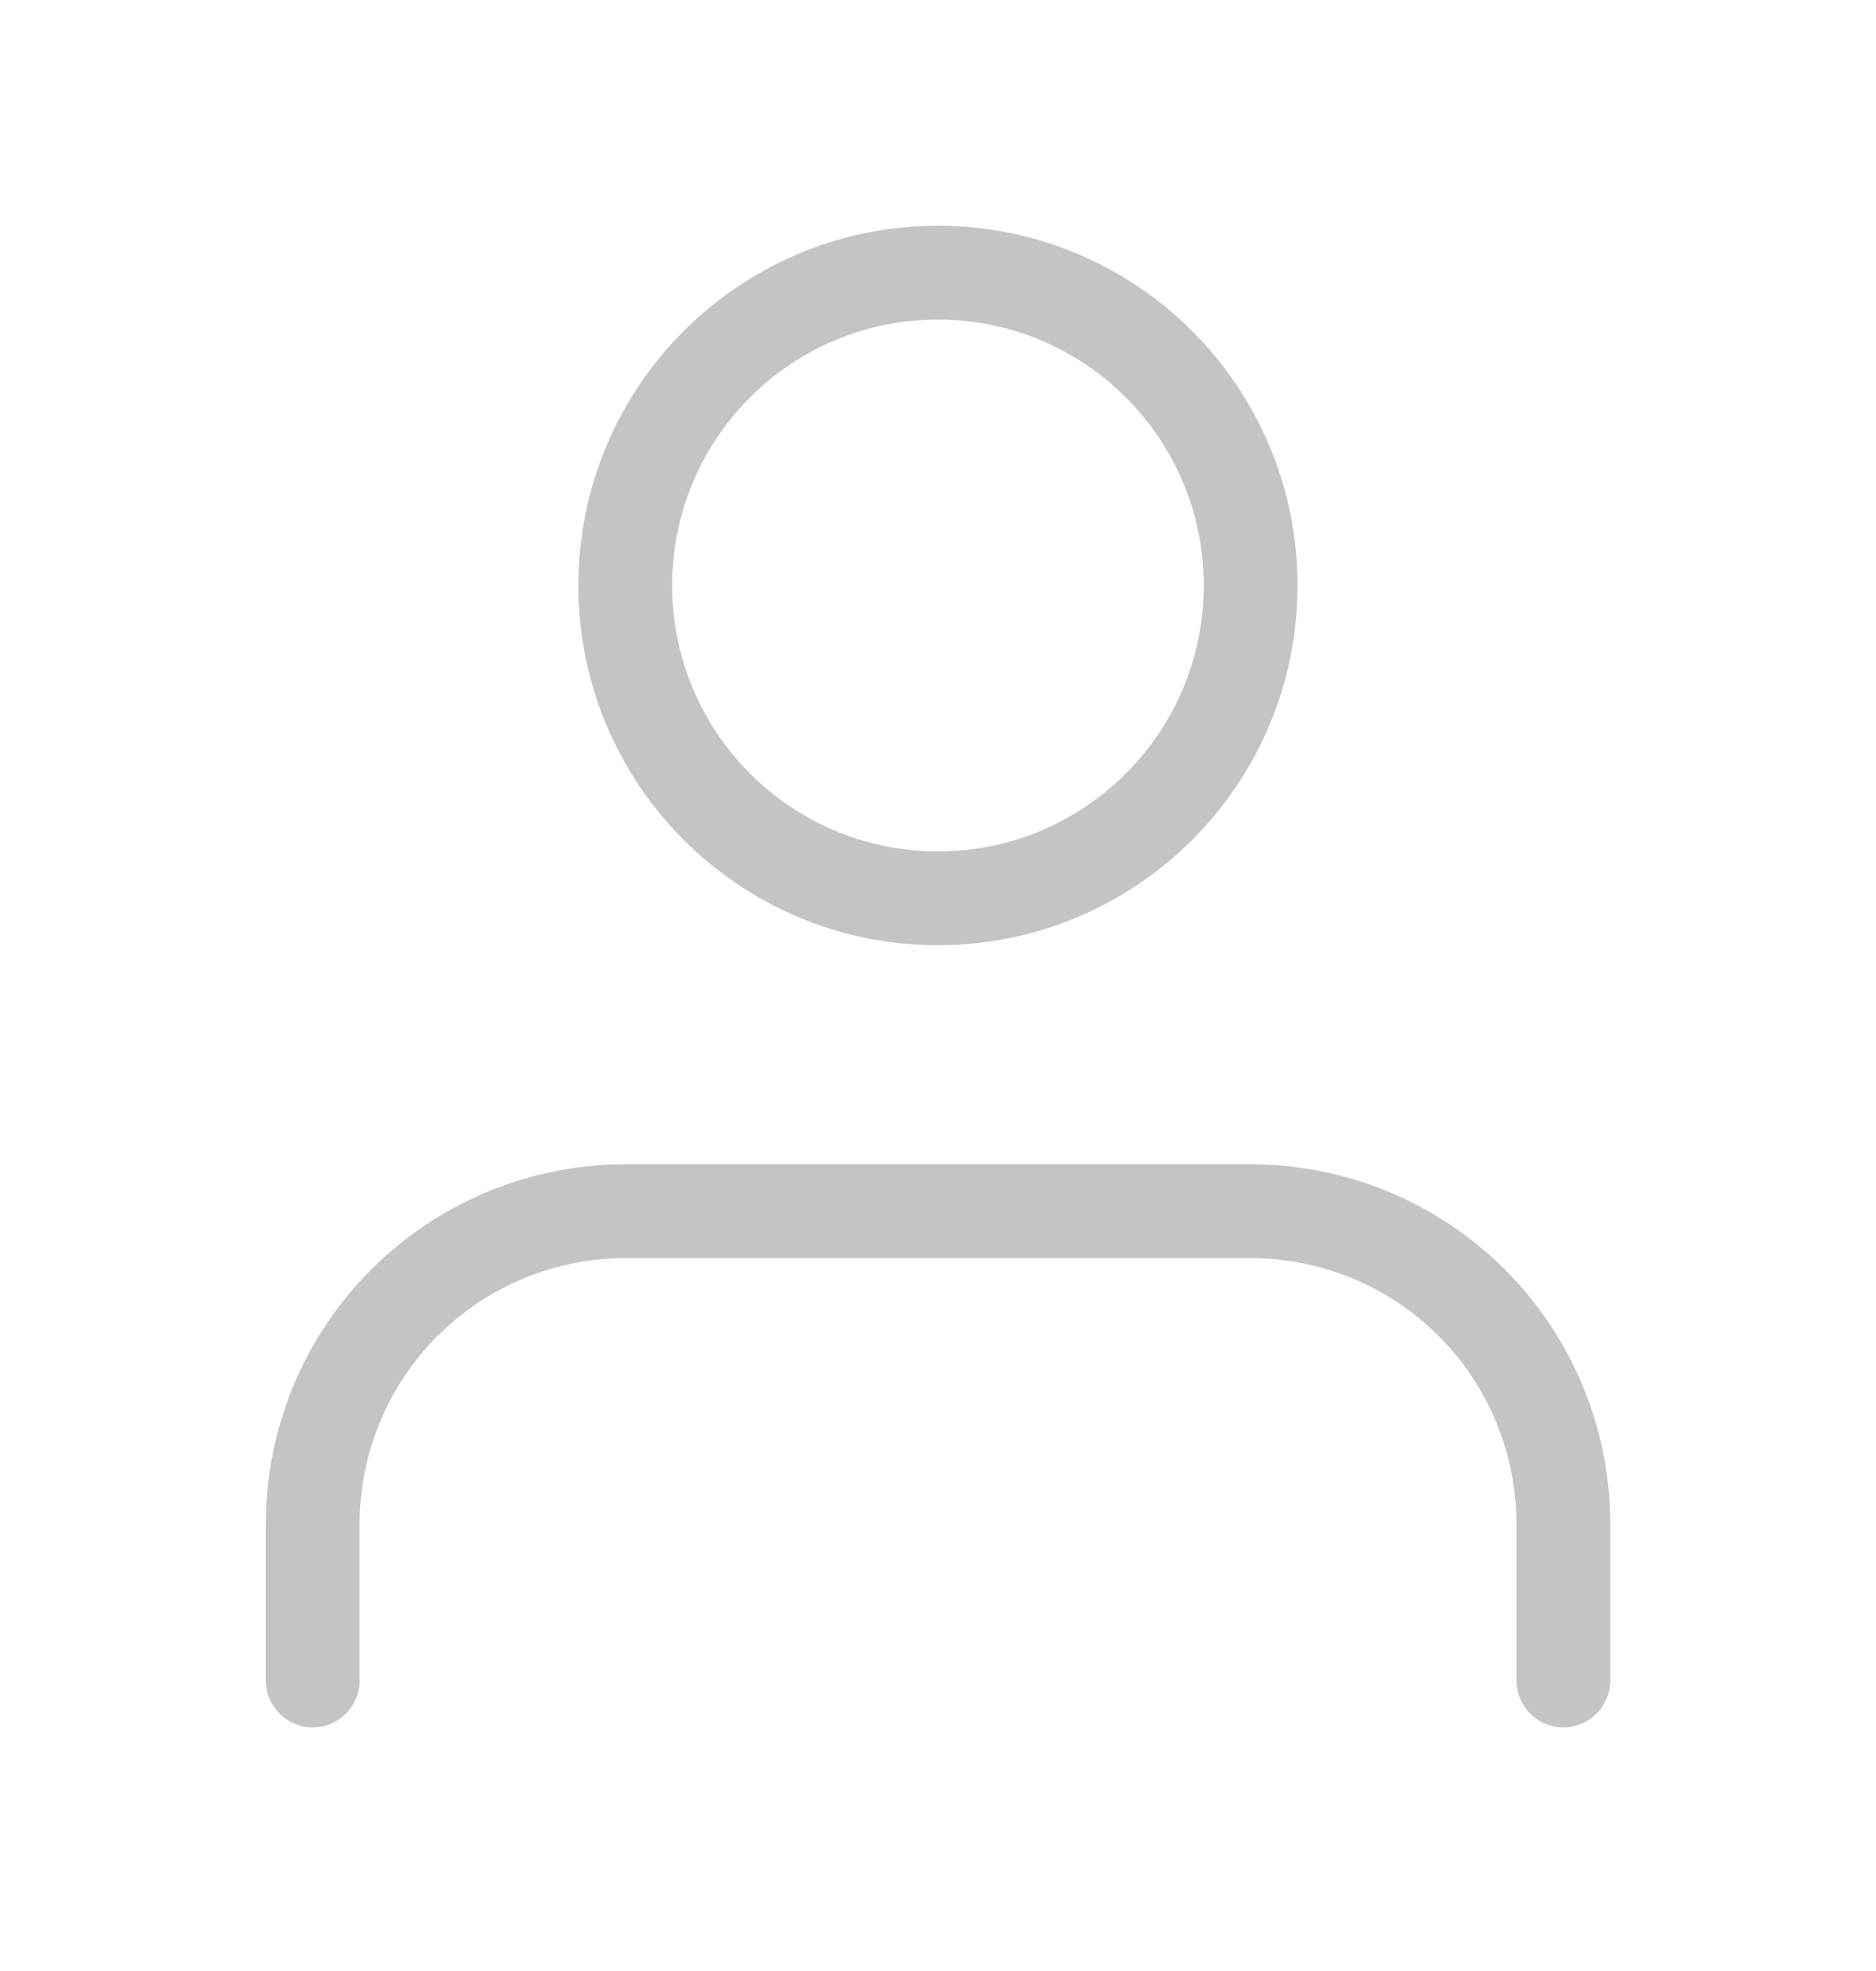 <svg width="20" height="21" viewBox="0 0 20 21" fill="none" xmlns="http://www.w3.org/2000/svg">
<g clip-path="url(#clip0_982_4210)">
<path d="M16.667 17.904V16.238C16.667 15.354 16.316 14.506 15.691 13.881C15.066 13.256 14.218 12.905 13.334 12.905H6.667C5.783 12.905 4.935 13.256 4.31 13.881C3.685 14.506 3.334 15.354 3.334 16.238V17.904" stroke="#C4C4C4" stroke-linecap="round" stroke-linejoin="round"/>
<path d="M9.999 9.571C11.84 9.571 13.333 8.079 13.333 6.238C13.333 4.397 11.84 2.905 9.999 2.905C8.158 2.905 6.666 4.397 6.666 6.238C6.666 8.079 8.158 9.571 9.999 9.571Z" stroke="#C4C4C4" stroke-linecap="round" stroke-linejoin="round"/>
</g>
<defs>
<clipPath id="clip0_982_4210">
<rect width="20" height="20" fill="white" transform="translate(0 0.405)"/>
</clipPath>
</defs>
</svg>
